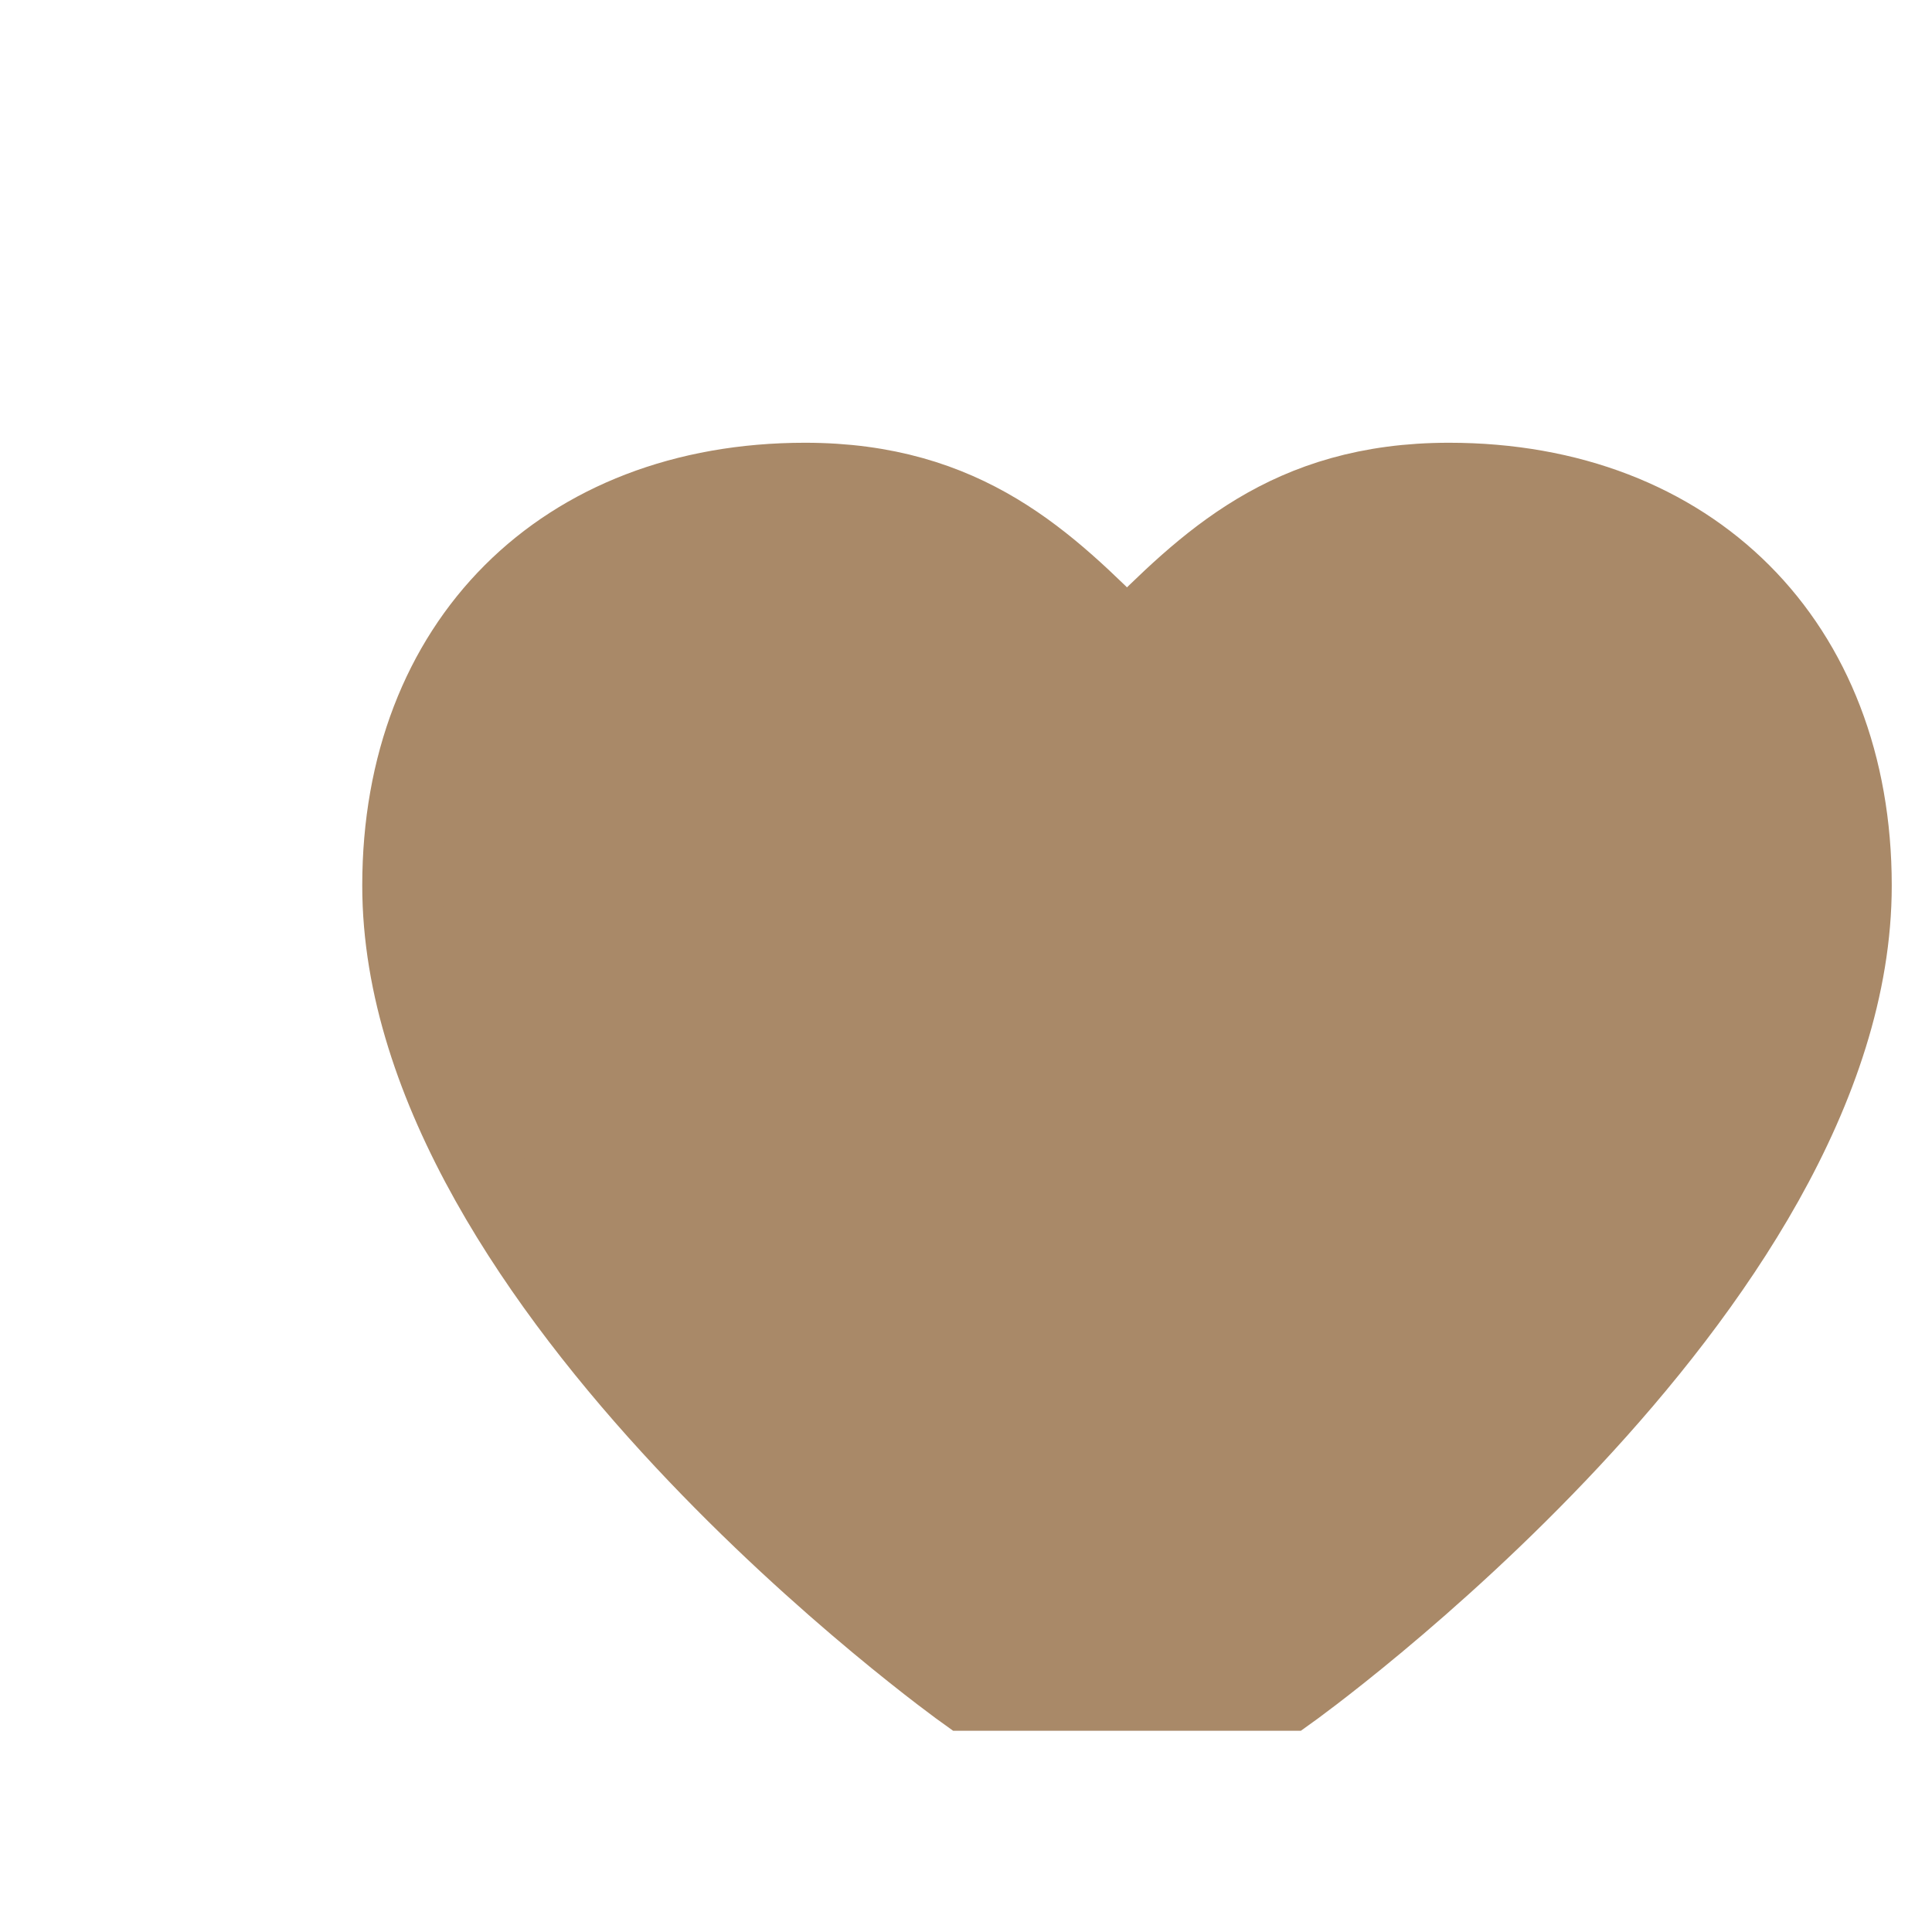 <?xml version="1.0" encoding="UTF-8"?>
<svg xmlns="http://www.w3.org/2000/svg" viewBox="0 0 24 24" width="32" height="32"><path d="M12 21s-7-5-7-10c0-3 2-5 5-5 2 0 3 1 4 2 1-1 2-2 4-2 3 0 5 2 5 5 0 5-7 10-7 10z" fill="#A98968" stroke="#A98968"/></svg>
